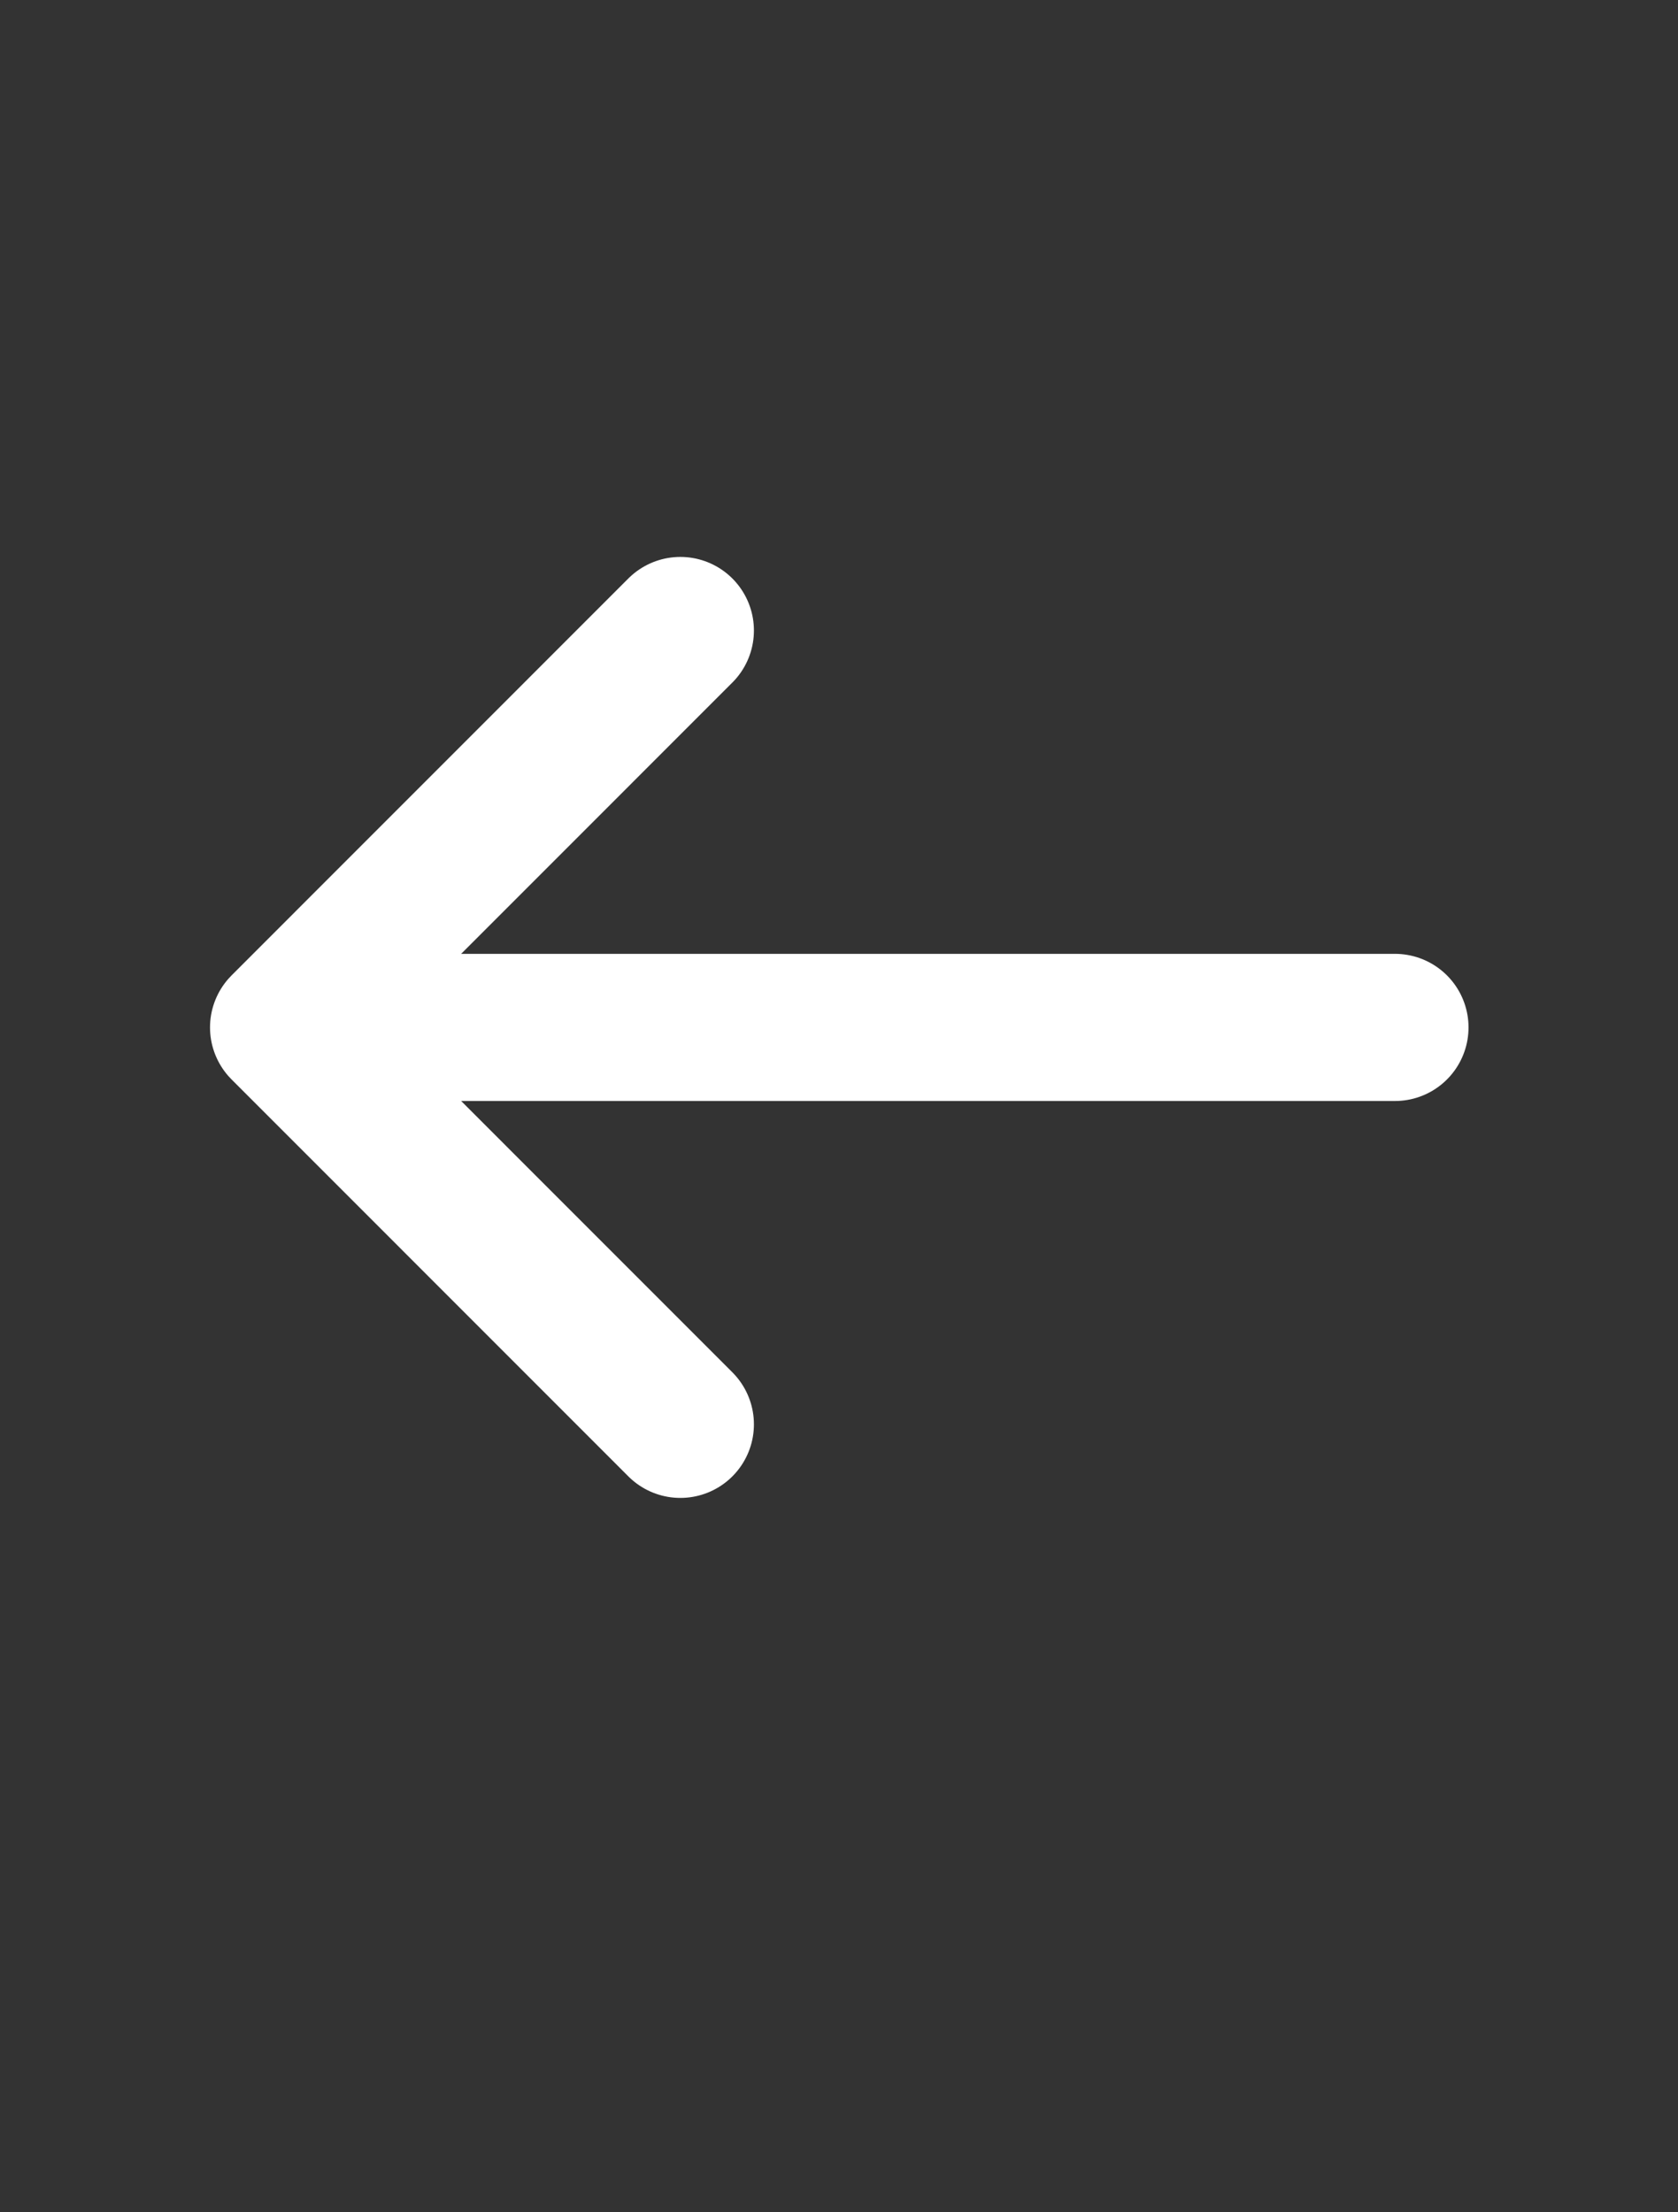 <svg width="22" height="29" viewBox="0 0 22 29" fill="none" xmlns="http://www.w3.org/2000/svg">
<rect x="0" y="0" width="22" height="29" fill="#333333" stroke="none"/>
<path d="M8.92 18.671L3.718 13.468L8.92 8.265" stroke="white" stroke-width="1.929" stroke-miterlimit="10" stroke-linecap="round" stroke-linejoin="round"/>
<path d="M18.289 13.468L3.863 13.468" stroke="white" stroke-width="1.929" stroke-miterlimit="10" stroke-linecap="round" stroke-linejoin="round"/>
</svg>
